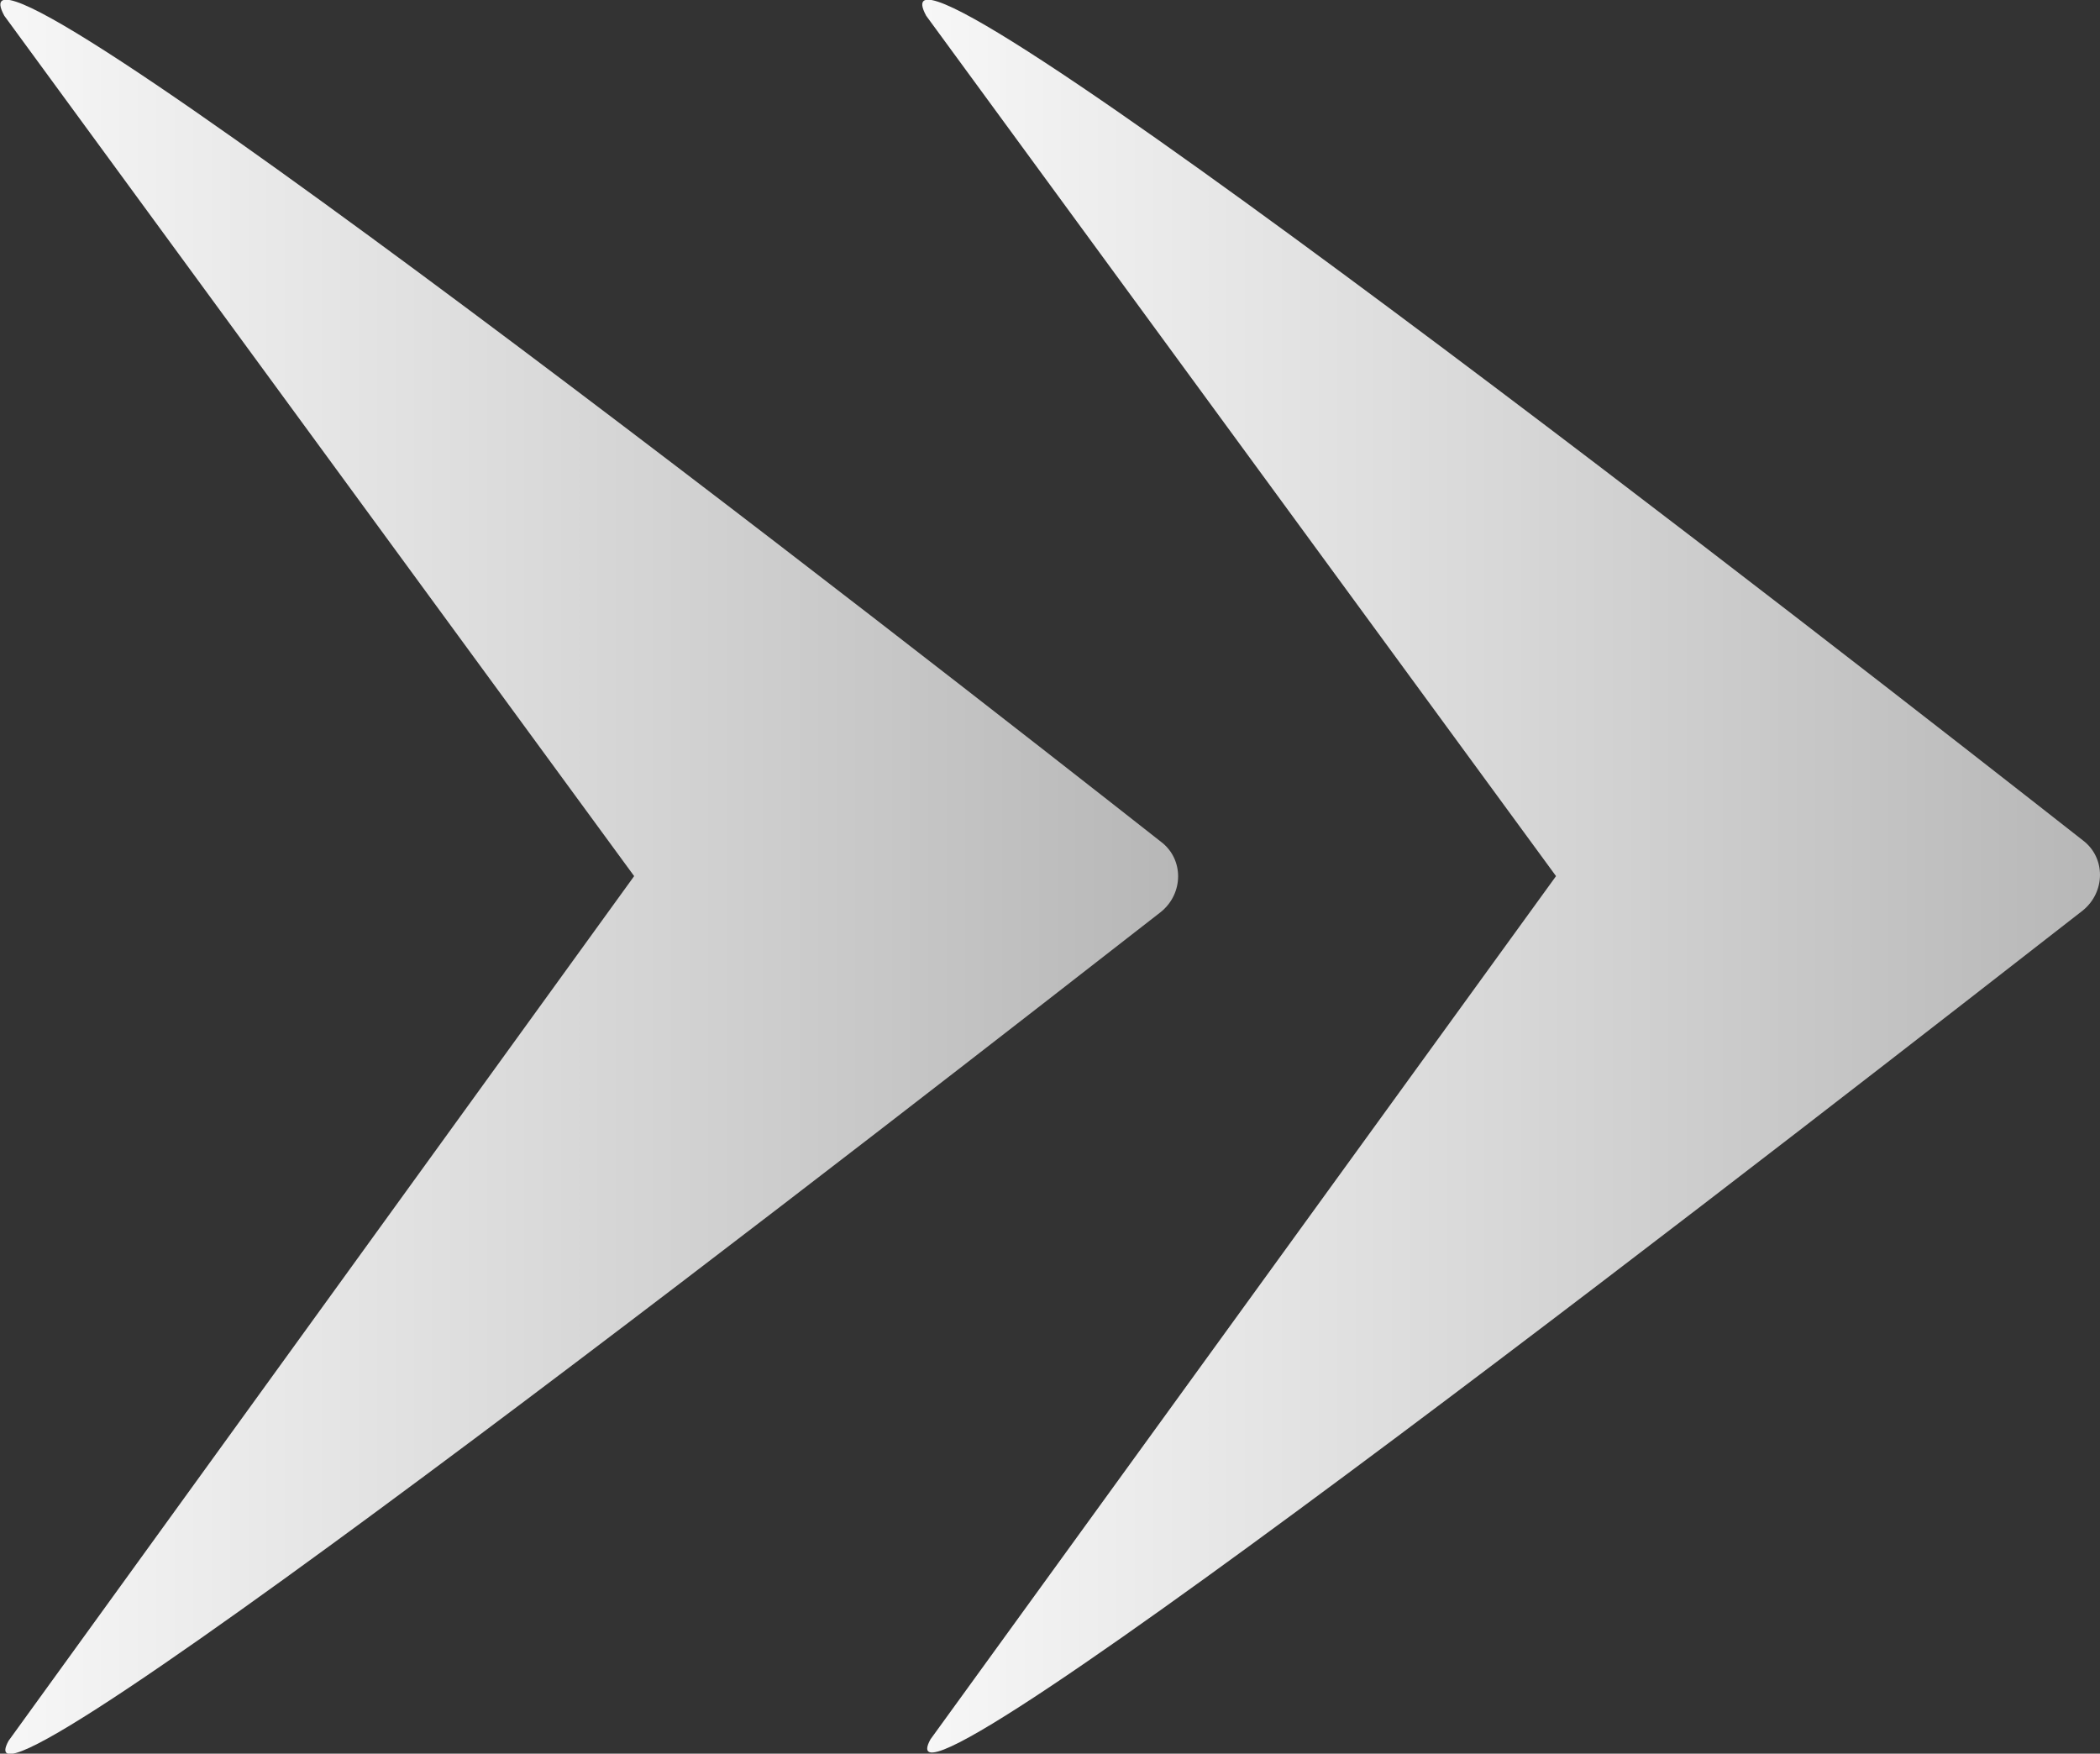 <?xml version="1.0" encoding="UTF-8"?>
<svg id="_레이어_1" data-name="레이어 1" xmlns="http://www.w3.org/2000/svg" version="1.1" xmlns:xlink="http://www.w3.org/1999/xlink" viewBox="0 0 146.7 122.5">
  <rect x="0" y="0" width="146.7" height="122.5" fill="#333333" stroke="none"/>
  <defs>
    <style>
      .cls-1 {
        fill: url(#_무제_그라디언트_118);
      }

      .cls-1, .cls-2 {
        stroke-width: 0px;
      }

      .cls-2 {
        fill: url(#_무제_그라디언트_124);
      }
    </style>
    <linearGradient id="_무제_그라디언트_118" data-name="무제 그라디언트 118" x1="0" y1="61.2" x2="82.2" y2="61.2" gradientUnits="userSpaceOnUse">
      <stop offset="0" stop-color="#f7f7f7"/>
      <stop offset="1" stop-color="#b7b7b7"/>
    </linearGradient>
    <linearGradient id="_무제_그라디언트_124" data-name="무제 그라디언트 124" x1="64.5" y1="61.2" x2="146.7" y2="61.2" gradientUnits="userSpaceOnUse">
      <stop offset="0" stop-color="#f7f7f7"/>
      <stop offset="1" stop-color="#b7b7b7"/>
    </linearGradient>
  </defs>
  <path class="cls-1" d="M.3,1.1l44,60.1L.6,121.6c-4.7,8.6,64.7-45.6,80.5-57.9,1.6-1.3,1.6-3.7,0-4.9C65.2,46.3-4.9-8.5.3,1.1Z"/>
  <path class="cls-2" d="M64.7,1.1l44,60.1-43.7,60.3c-4.7,8.6,64.7-45.6,80.5-57.9,1.6-1.3,1.6-3.7,0-4.9C129.7,46.3,59.5-8.5,64.7,1.1Z"/>
</svg>